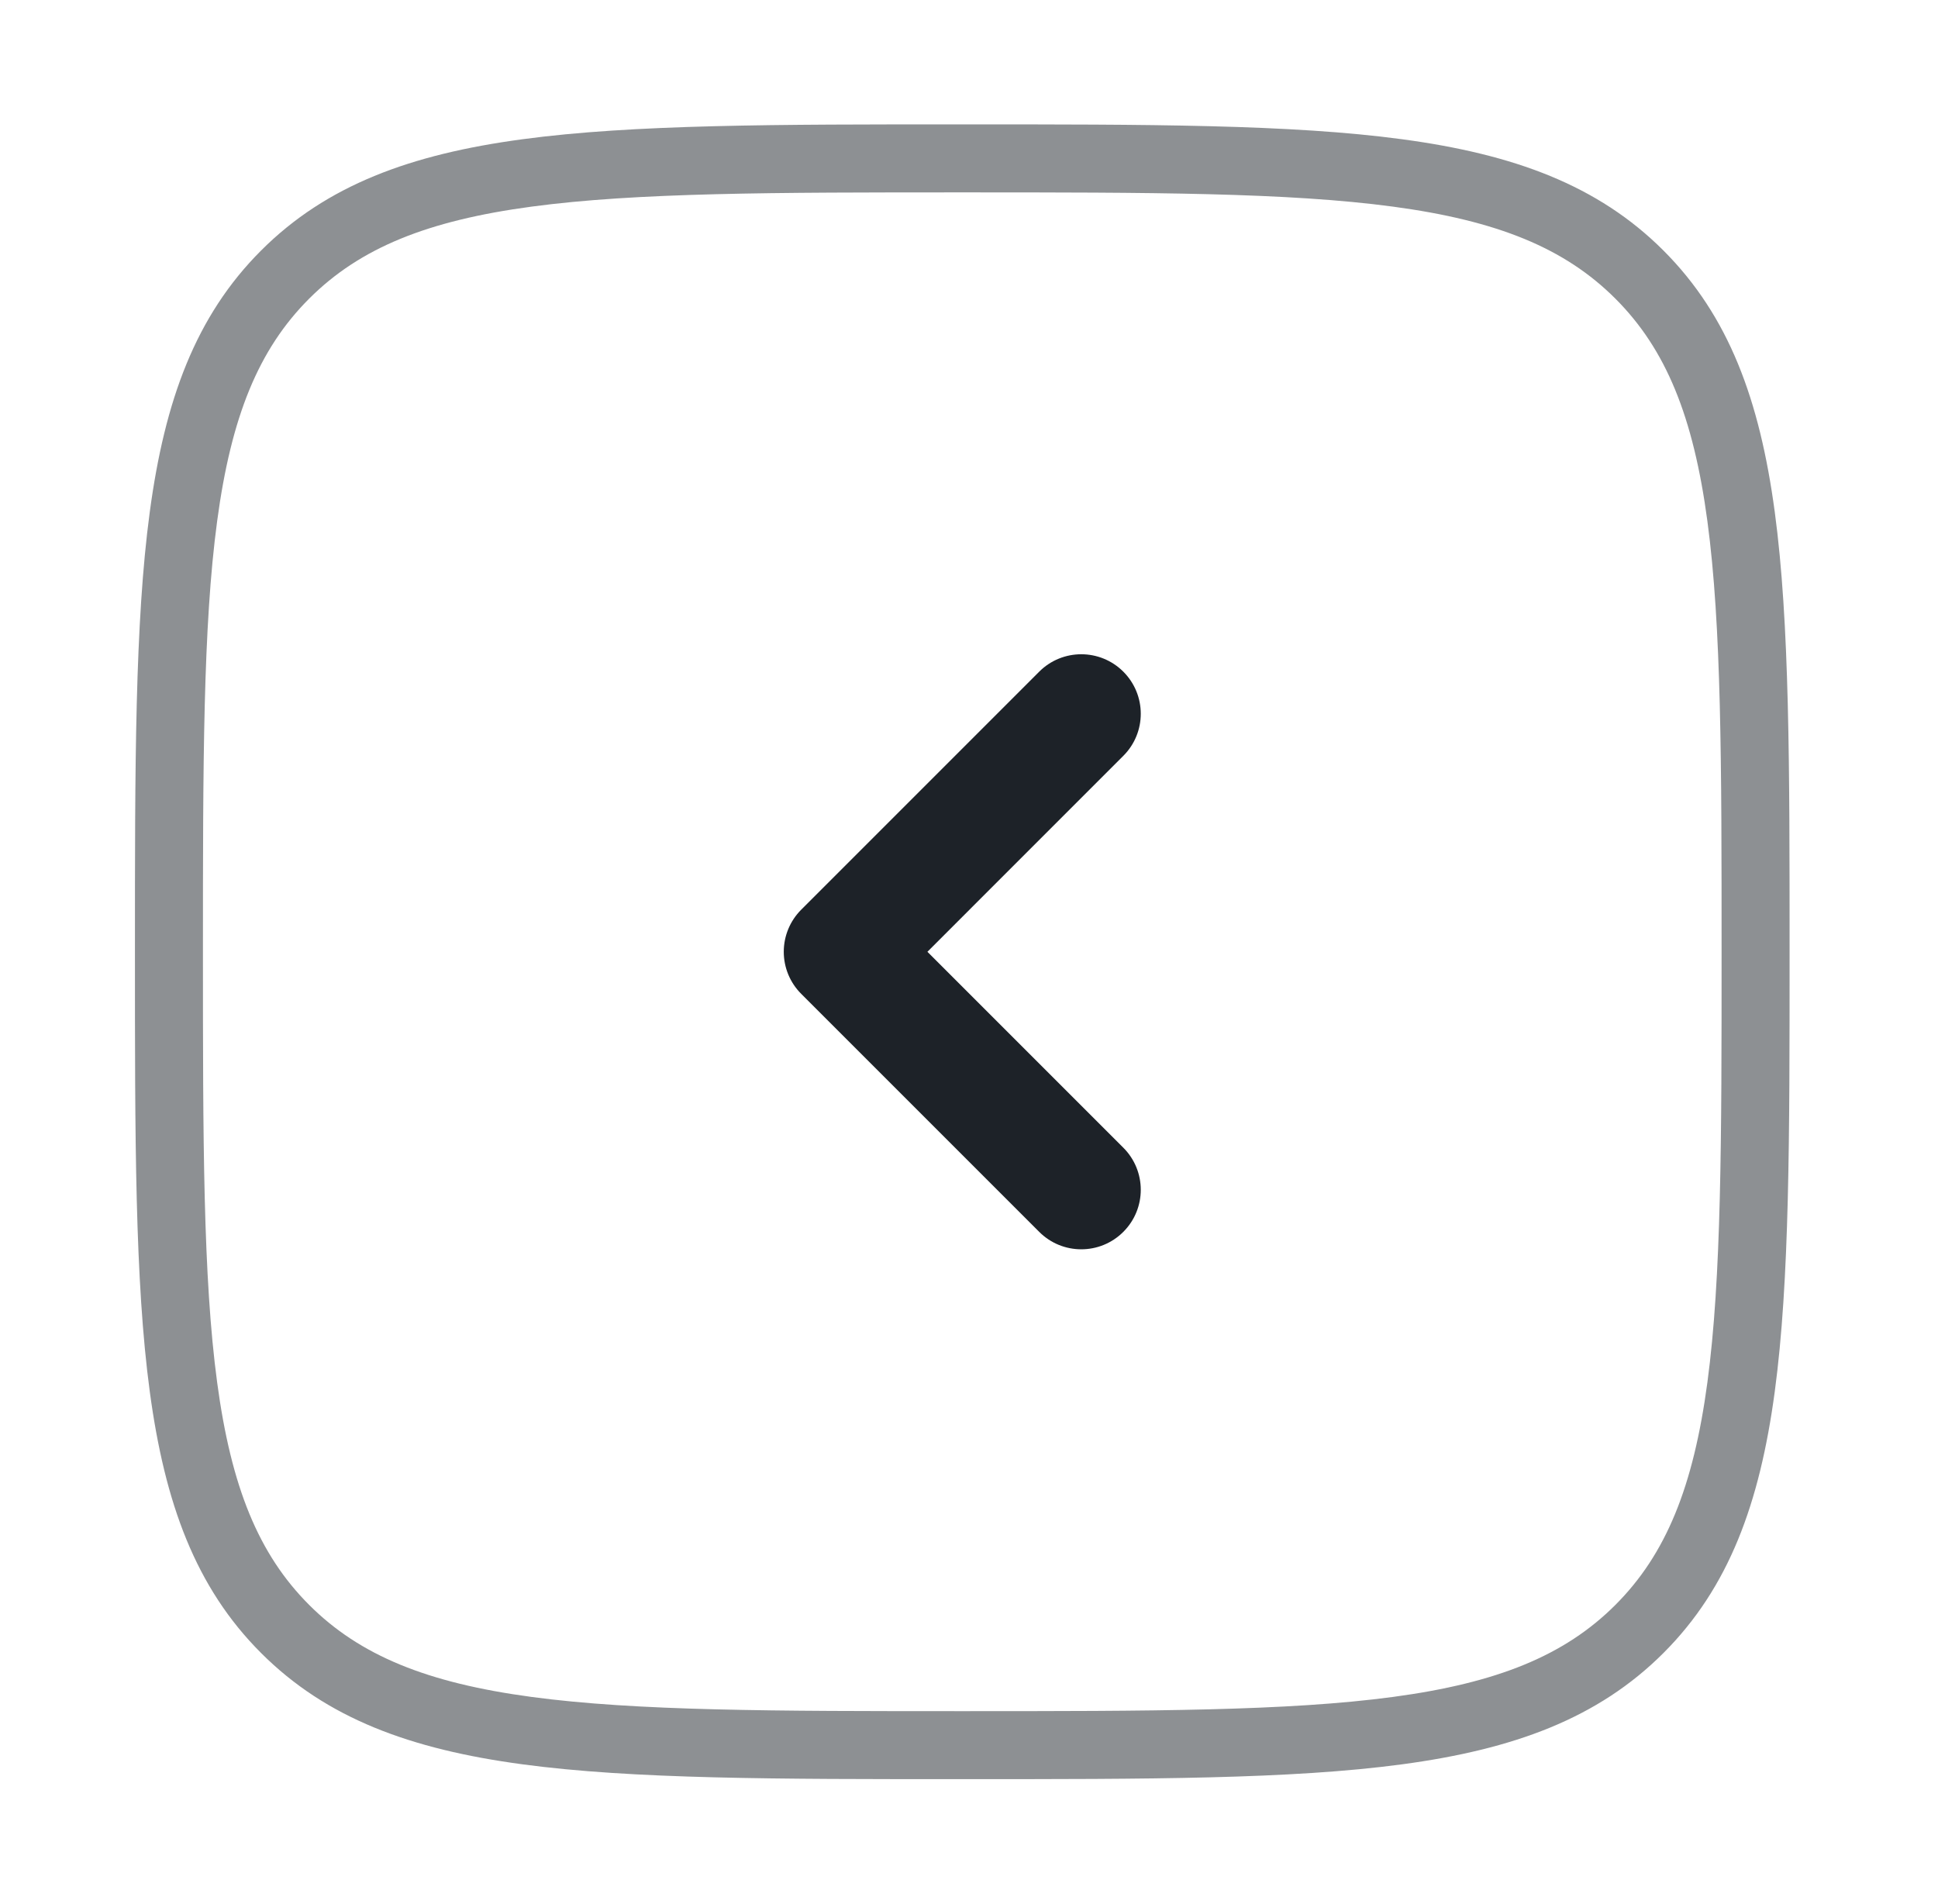 <svg width="57" height="56" viewBox="0 0 57 56" fill="none" xmlns="http://www.w3.org/2000/svg">
<path opacity="0.5" d="M5.969 27.992C5.969 33.52 5.971 37.565 6.387 40.66C6.799 43.726 7.601 45.709 9.093 47.201L7.679 48.615C5.753 46.69 4.847 44.214 4.405 40.926C3.966 37.667 3.969 33.463 3.969 27.992L5.969 27.992ZM28.302 52.325C22.831 52.325 18.626 52.327 15.367 51.889C12.079 51.447 9.604 50.541 7.679 48.615L9.093 47.201C10.585 48.693 12.568 49.495 15.634 49.907C18.729 50.323 22.774 50.325 28.302 50.325L28.302 52.325ZM28.302 5.658C22.774 5.658 18.729 5.661 15.634 6.077C12.568 6.489 10.585 7.291 9.093 8.783L7.679 7.368C9.604 5.443 12.079 4.537 15.367 4.095C18.626 3.656 22.831 3.658 28.302 3.658L28.302 5.658ZM3.969 27.992C3.969 22.52 3.966 18.316 4.405 15.057C4.847 11.769 5.753 9.294 7.679 7.368L9.093 8.783C7.601 10.274 6.799 12.257 6.387 15.323C5.971 18.418 5.969 22.464 5.969 27.992L3.969 27.992ZM50.635 27.992C50.635 22.464 50.633 18.418 50.217 15.323C49.805 12.257 49.003 10.274 47.511 8.783L48.925 7.368C50.851 9.294 51.757 11.769 52.199 15.057C52.637 18.316 52.635 22.52 52.635 27.992L50.635 27.992ZM28.302 3.658C33.773 3.658 37.978 3.656 41.237 4.095C44.525 4.537 47 5.443 48.925 7.368L47.511 8.783C46.019 7.291 44.036 6.489 40.97 6.077C37.875 5.661 33.83 5.658 28.302 5.658L28.302 3.658ZM52.635 27.992C52.635 33.463 52.637 37.667 52.199 40.926C51.757 44.214 50.851 46.69 48.925 48.615L47.511 47.201C49.003 45.709 49.805 43.726 50.217 40.66C50.633 37.565 50.635 33.52 50.635 27.992L52.635 27.992ZM28.302 50.325C33.83 50.325 37.875 50.323 40.97 49.907C44.036 49.495 46.019 48.693 47.511 47.201L48.925 48.615C47 50.54 44.525 51.447 41.237 51.889C37.978 52.327 33.773 52.325 28.302 52.325L28.302 50.325Z" fill="#1D2228"/>
<path d="M33.039 33.754C33.723 34.438 33.723 35.546 33.039 36.229C32.356 36.913 31.248 36.913 30.565 36.229L23.565 29.229C23.236 28.901 23.052 28.456 23.052 27.992C23.052 27.528 23.236 27.083 23.565 26.754L30.565 19.754C31.248 19.071 32.356 19.071 33.039 19.754C33.723 20.438 33.723 21.546 33.039 22.229L27.277 27.992L33.039 33.754Z" fill="#1D2228"/>
</svg>
